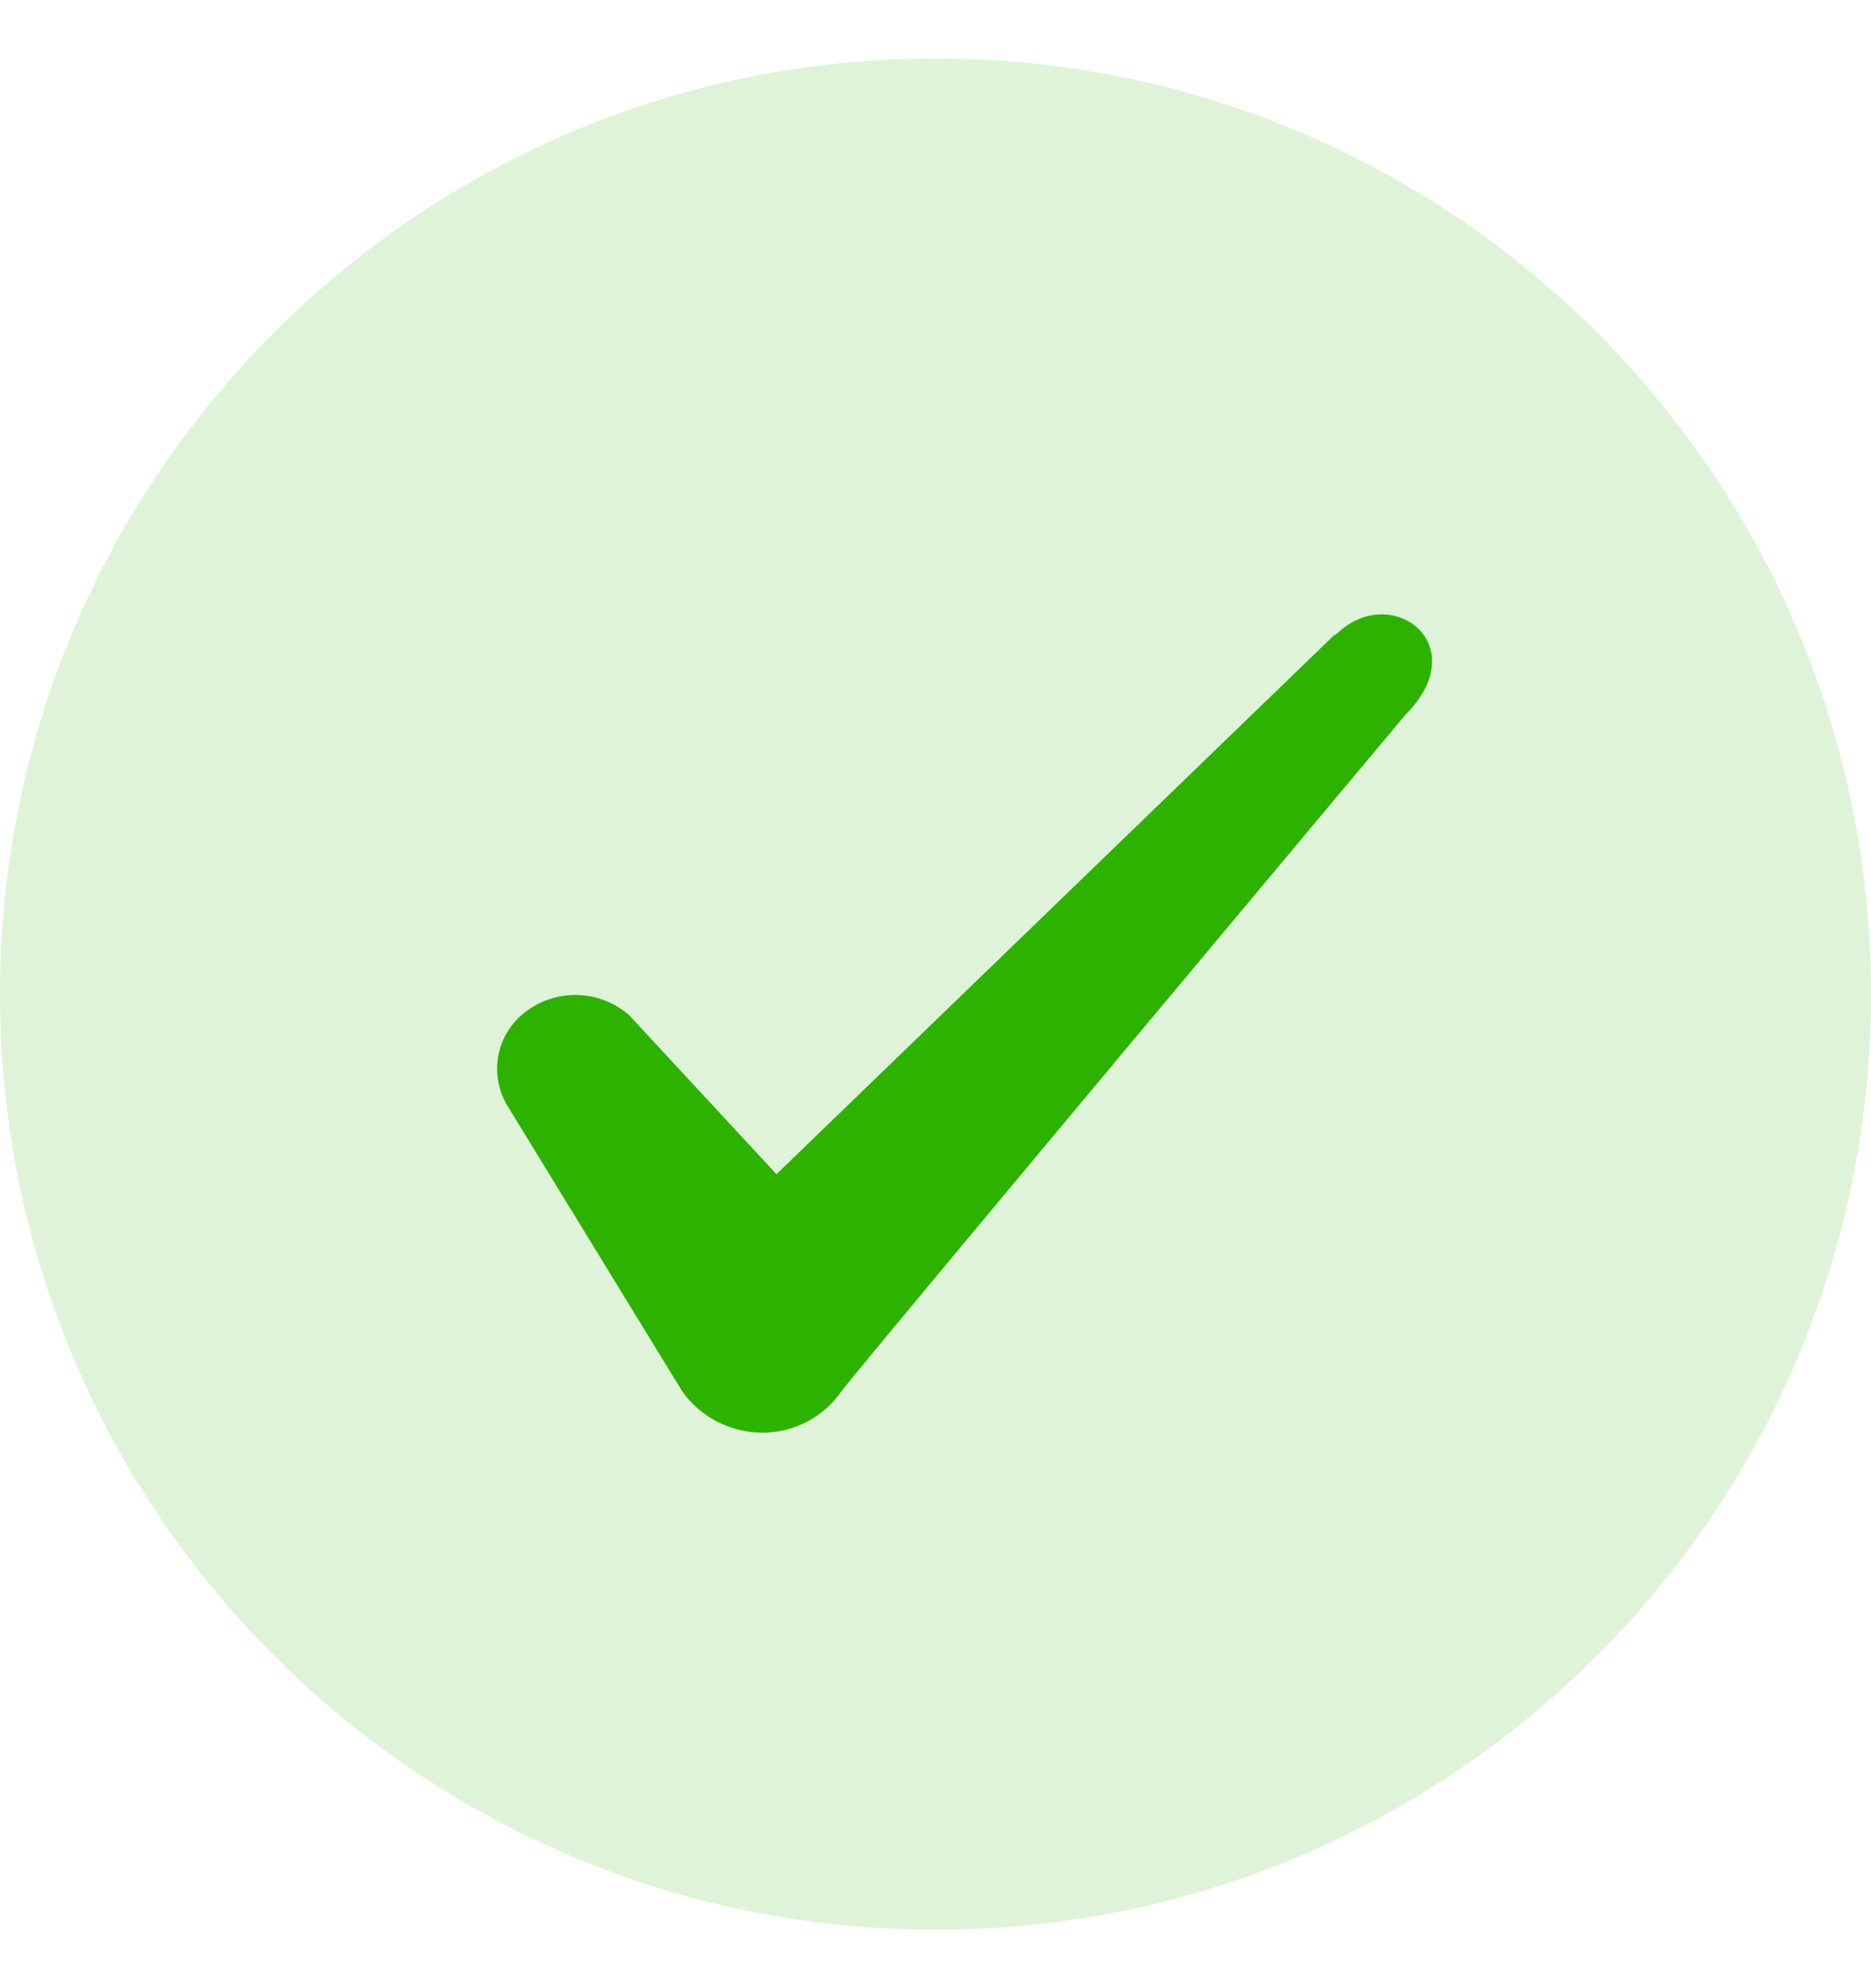 <svg width="16" height="17" viewBox="0 0 16 17" fill="none" xmlns="http://www.w3.org/2000/svg">
<g id="Section &#226;&#134;&#146; Footer &#226;&#134;&#146; Section &#226;&#134;&#146; List &#226;&#134;&#146; Item &#226;&#134;&#146; SVG" clip-path="url(#clip0_2107_11427)">
<g id="Group">
<path id="Vector" opacity="0.15" d="M8 16.5C12.418 16.5 16 12.918 16 8.5C16 4.082 12.418 0.5 8 0.5C3.582 0.5 0 4.082 0 8.5C0 12.918 3.582 16.5 8 16.5Z" fill="#2EB200"/>
<path id="Vector_2" fill-rule="evenodd" clip-rule="evenodd" d="M11.41 5.43L6.64 10.04L5.38 8.68C5.261 8.576 5.11 8.515 4.952 8.508C4.794 8.501 4.639 8.547 4.51 8.64C4.386 8.727 4.299 8.857 4.266 9.005C4.233 9.153 4.256 9.308 4.33 9.44L5.83 11.89C5.98 12.11 6.24 12.25 6.52 12.25C6.8 12.25 7.05 12.11 7.2 11.89C7.44 11.58 12.02 6.11 12.02 6.11C12.62 5.51 11.89 4.96 11.42 5.43H11.41Z" fill="#2EB200"/>
</g>
</g>
<defs>
<clipPath id="clip0_2107_11427">
<rect width="16" height="16" fill="white" transform="translate(0 0.5)"/>
</clipPath>
</defs>
</svg>
